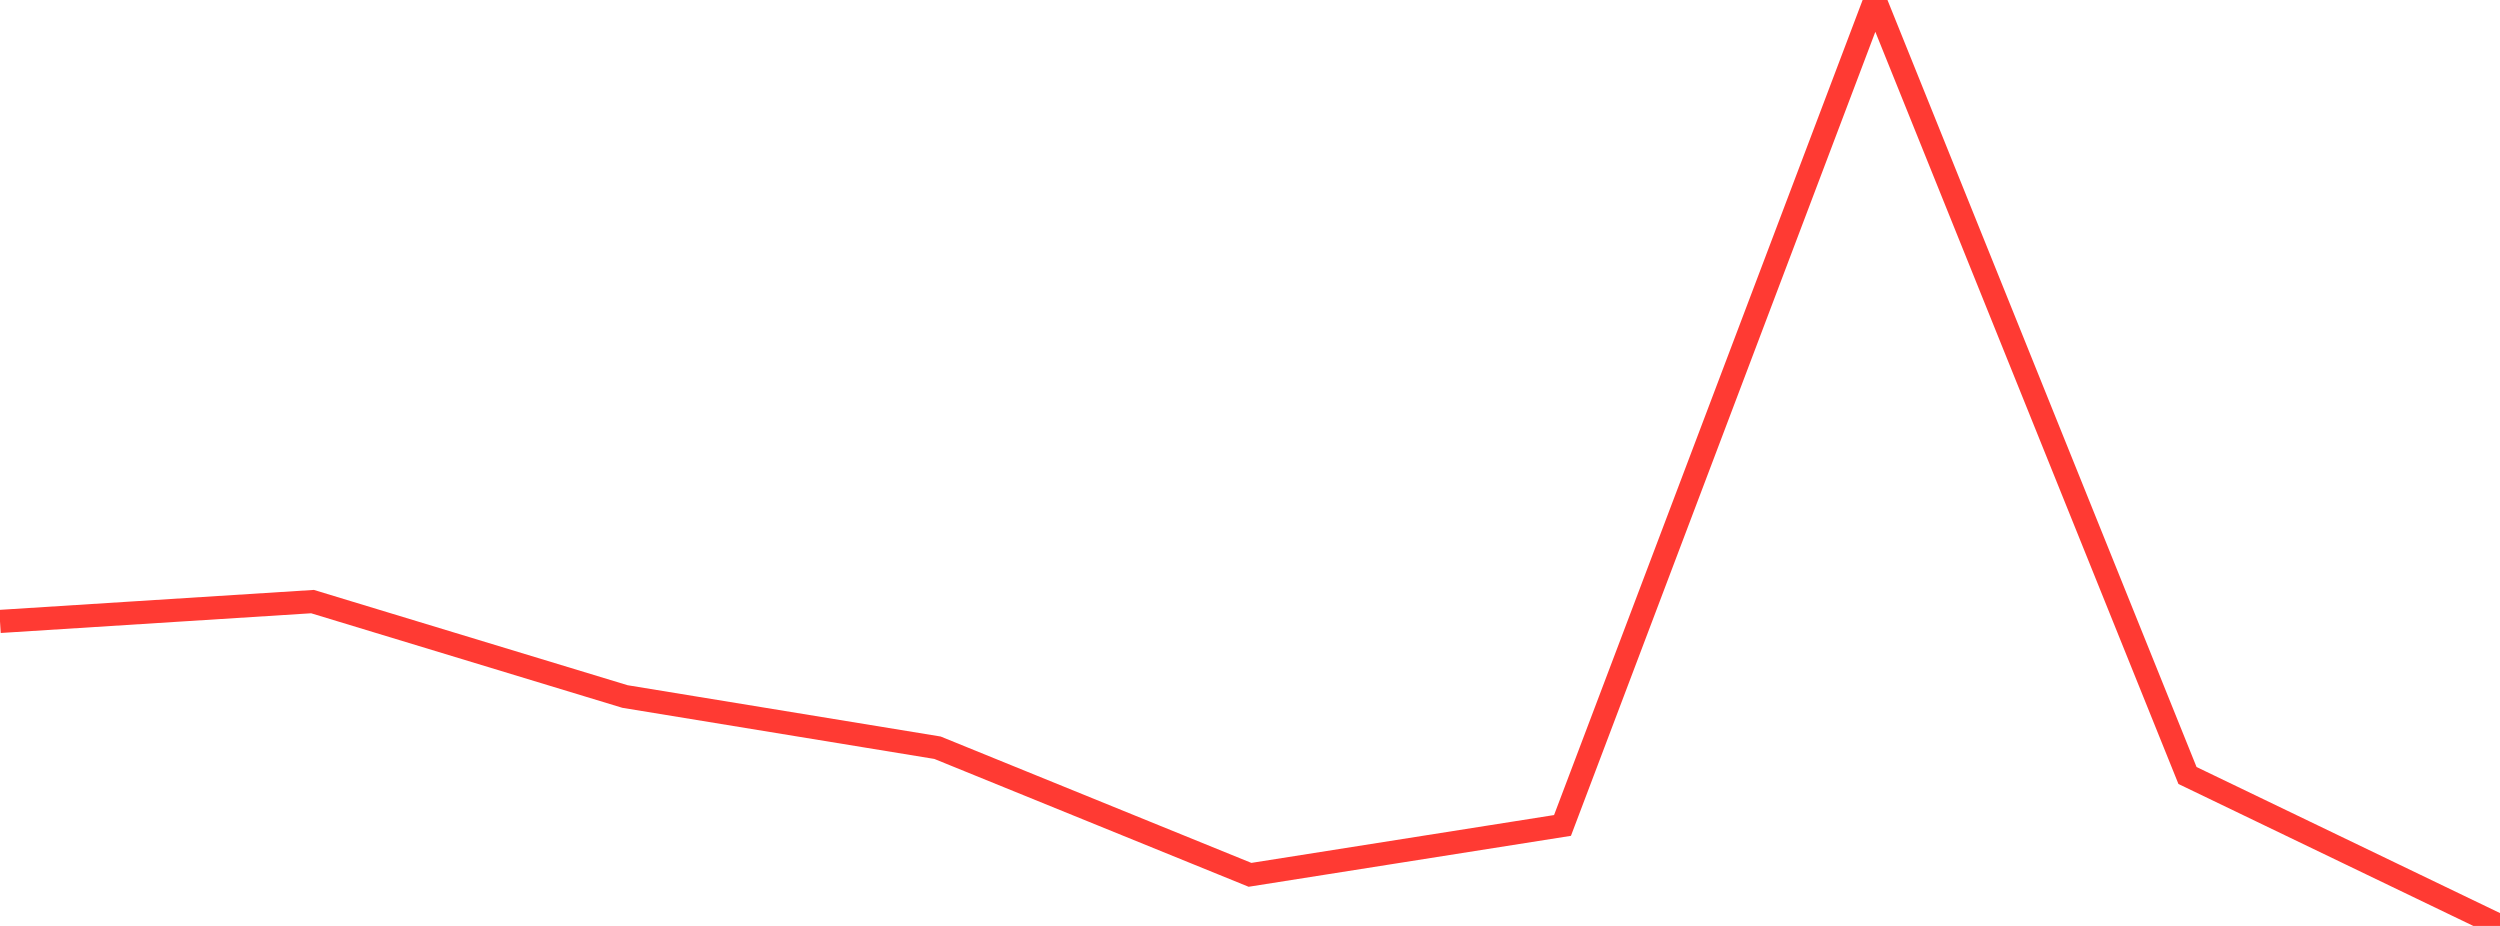 <?xml version="1.0" standalone="no"?>
<!DOCTYPE svg PUBLIC "-//W3C//DTD SVG 1.1//EN" "http://www.w3.org/Graphics/SVG/1.1/DTD/svg11.dtd">

<svg width="135" height="50" viewBox="0 0 135 50" preserveAspectRatio="none" 
  xmlns="http://www.w3.org/2000/svg"
  xmlns:xlink="http://www.w3.org/1999/xlink">


<polyline points="0.0, 33.557 16.875, 32.486 33.75, 37.612 50.625, 40.377 67.5, 47.241 84.375, 44.574 101.25, 0.0 118.125, 41.877 135.0, 50.0" fill="none" stroke="#ff3a33" stroke-width="1.25"/>

</svg>